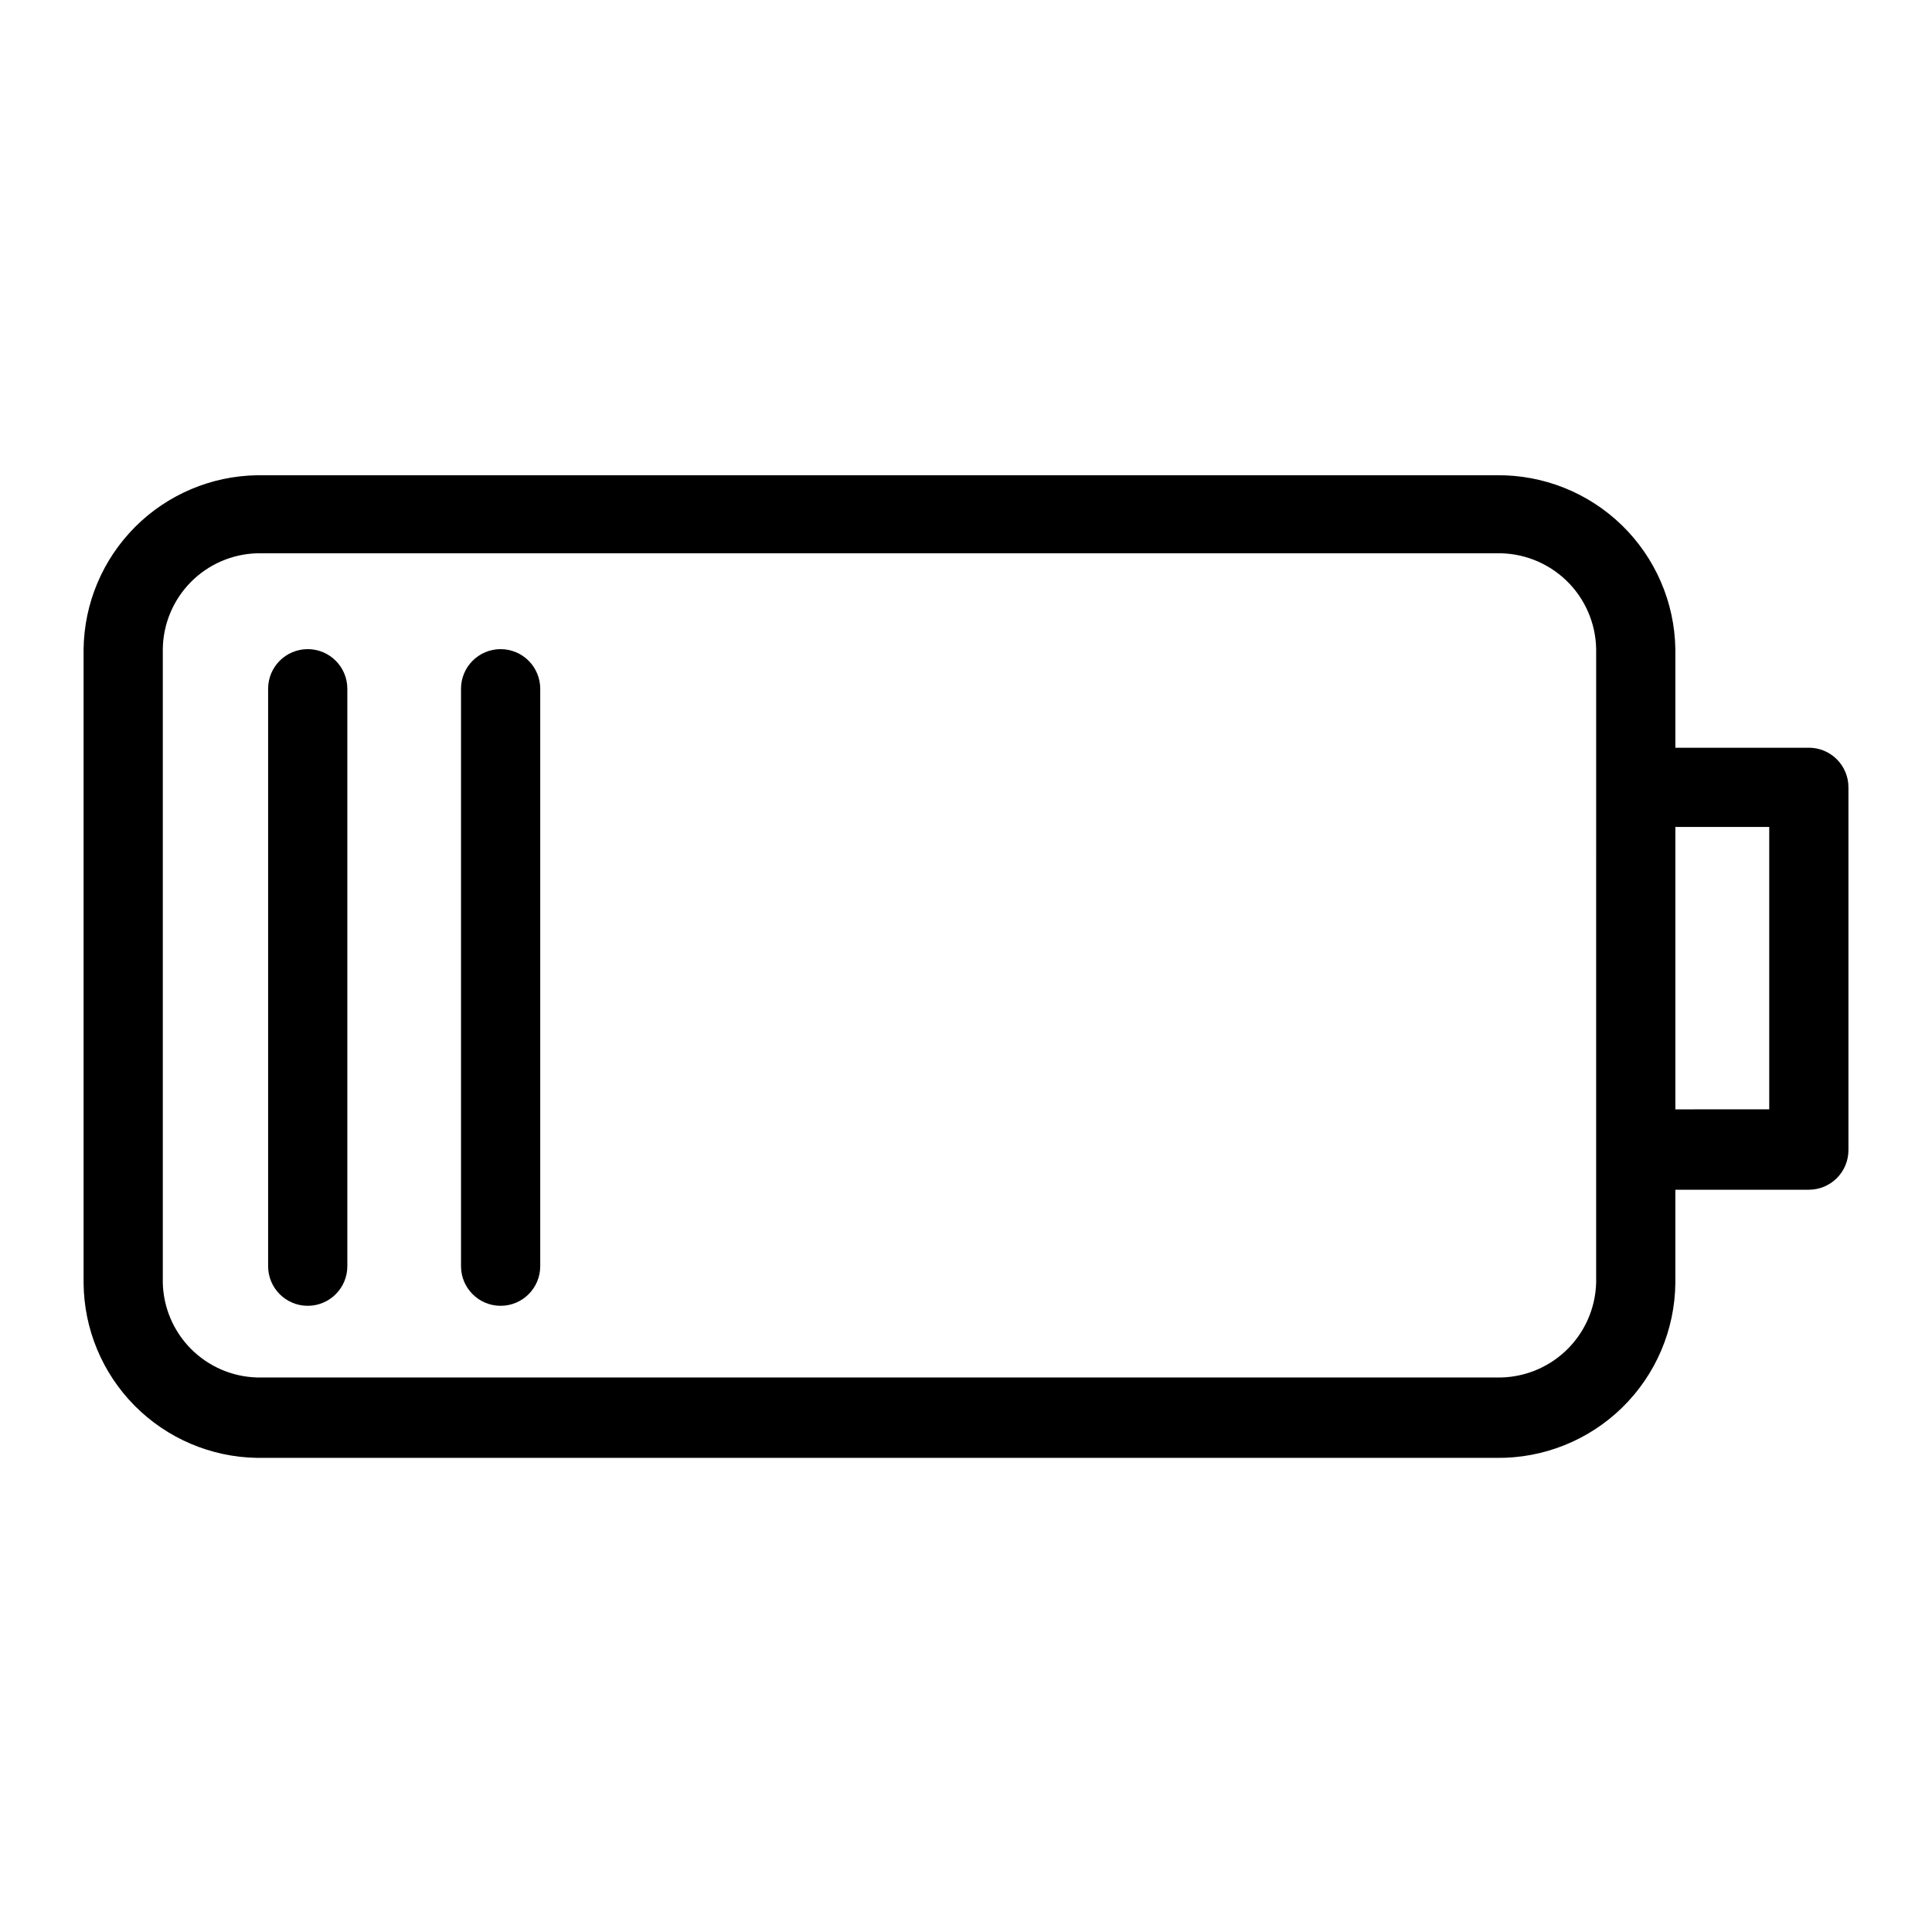 <?xml version="1.0" encoding="UTF-8"?>
<!-- Uploaded to: SVG Repo, www.svgrepo.com, Generator: SVG Repo Mixer Tools -->
<svg fill="#000000" width="800px" height="800px" version="1.1" viewBox="144 144 512 512" xmlns="http://www.w3.org/2000/svg">
 <g>
  <path d="m623.36 342.16h-35.371v-26.133c-0.195-12.398-5.301-24.211-14.195-32.852-8.895-8.637-20.852-13.395-33.25-13.227h-328.42c-12.152 0.191-23.754 5.109-32.336 13.711-8.582 8.605-13.477 20.215-13.637 32.367v167.93c0.078 12.207 4.938 23.898 13.527 32.57 8.594 8.668 20.238 13.633 32.445 13.824h328.42c12.453 0.168 24.457-4.633 33.363-13.34 8.902-8.707 13.969-20.602 14.082-33.055v-24.664h35.371c2.781 0 5.453-1.105 7.422-3.074s3.074-4.637 3.074-7.422v-96.145c0-5.797-4.699-10.496-10.496-10.496zm-56.363 141.8c-0.195 6.832-3.086 13.309-8.043 18.008-4.957 4.703-11.578 7.25-18.41 7.078h-328.42c-6.586-0.184-12.848-2.891-17.496-7.559-4.648-4.668-7.328-10.941-7.484-17.527v-167.93c0.078-6.641 2.723-12.992 7.379-17.727 4.656-4.734 10.961-7.484 17.602-7.676h328.42c6.887-0.168 13.551 2.422 18.52 7.191 4.965 4.769 7.82 11.324 7.934 18.211zm45.867-45.973-24.875 0.004v-74.84h24.875z"/>
  <path d="m225.55 316.03c-5.797 0-10.496 4.699-10.496 10.496v153.03c0 5.797 4.699 10.496 10.496 10.496 5.797 0 10.496-4.699 10.496-10.496v-153.03c0-5.797-4.699-10.496-10.496-10.496z"/>
  <path d="m276.67 316.03c-5.797 0-10.496 4.699-10.496 10.496v153.03c0 5.797 4.699 10.496 10.496 10.496s10.496-4.699 10.496-10.496v-153.03c0-2.785-1.109-5.453-3.074-7.422-1.969-1.969-4.641-3.074-7.422-3.074z"/>
 </g>
</svg>